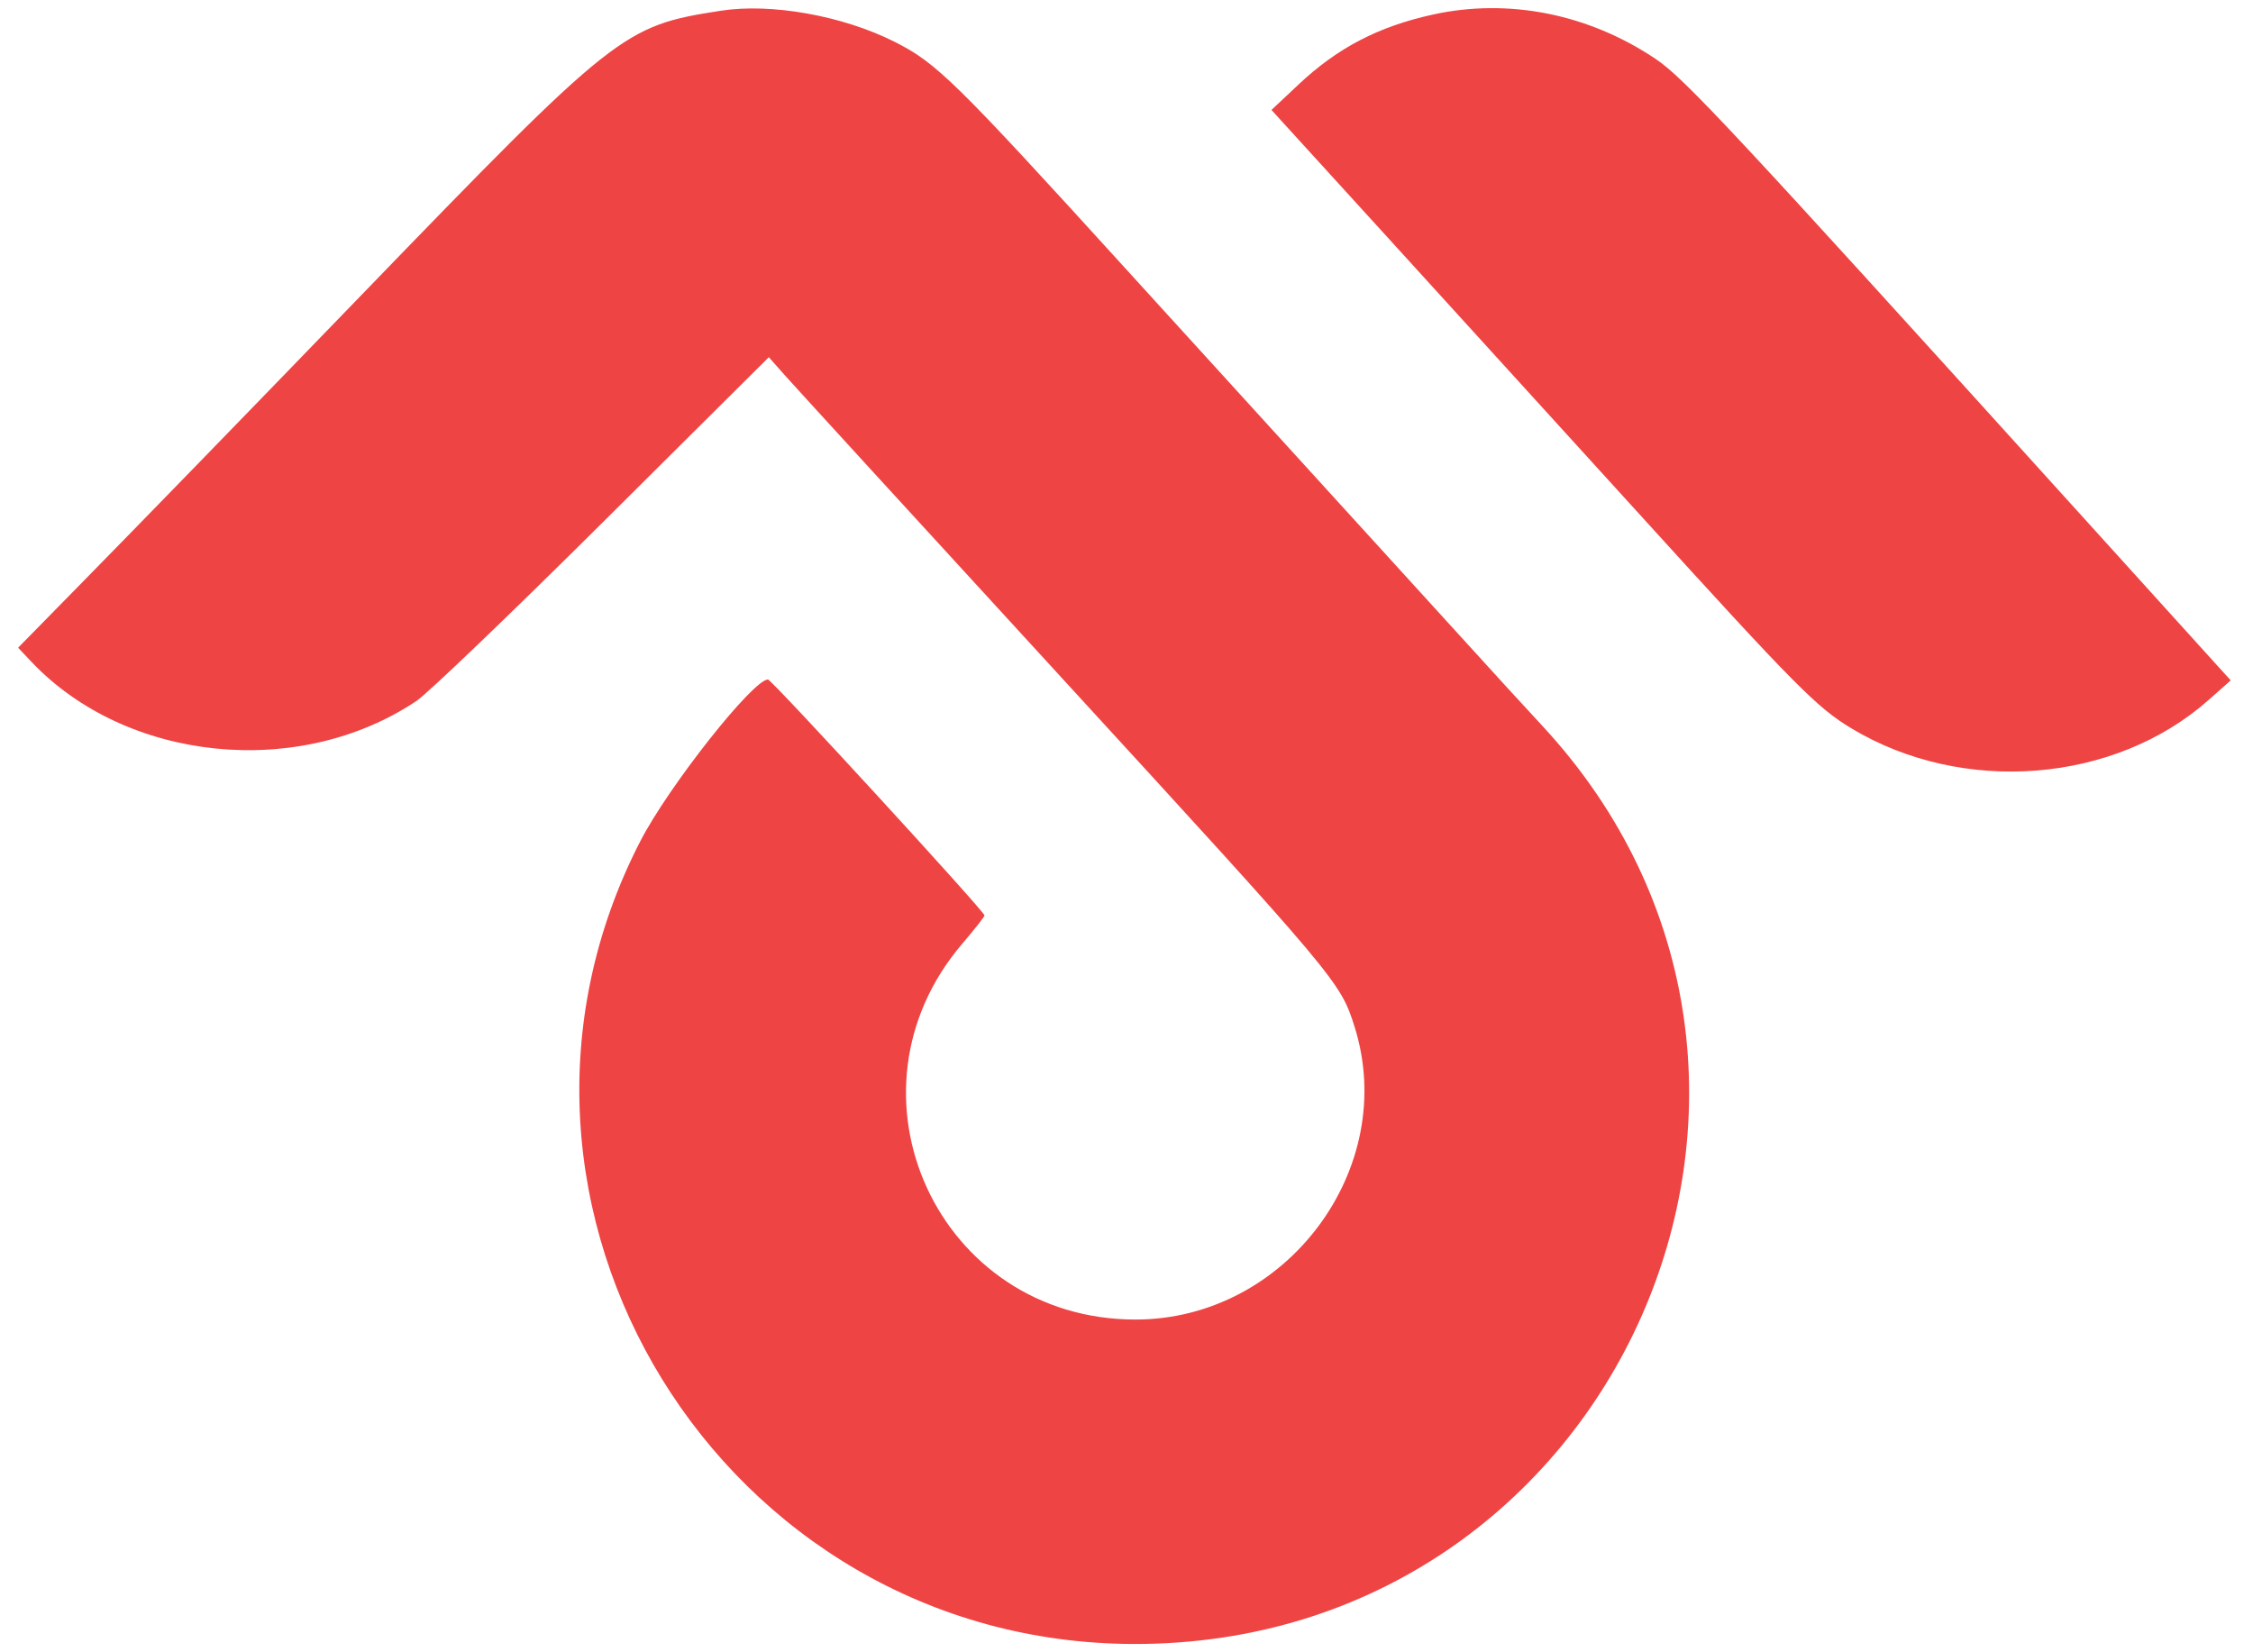 <svg xmlns="http://www.w3.org/2000/svg" viewBox="125, 100, 150,110"><path d="M172.993 100.714 C 166.487 101.723,166.072 102.052,148.990 119.718 C 140.810 128.179,134.459 134.713,130.248 139.002 L 126.205 143.121 127.093 144.059 C 133.418 150.738,144.910 151.905,152.731 146.662 C 153.478 146.162,159.061 140.809,165.138 134.767 L 176.187 123.781 177.291 125.026 C 177.898 125.710,186.154 134.732,195.639 145.074 C 214.082 165.184,214.242 165.376,215.180 168.342 C 218.166 177.784,210.644 187.847,200.600 187.847 C 187.477 187.847,180.545 172.814,189.064 162.830 C 189.880 161.874,190.548 161.026,190.548 160.946 C 190.548 160.678,176.377 145.236,176.131 145.236 C 175.131 145.236,169.507 152.360,167.631 156.001 C 155.124 180.281,173.031 209.395,200.503 209.446 C 232.592 209.506,249.388 171.724,227.680 148.315 C 226.484 147.026,224.347 144.692,222.930 143.128 C 221.512 141.564,218.133 137.854,215.421 134.884 C 212.708 131.913,205.818 124.347,200.109 118.069 C 188.555 105.365,187.366 104.196,184.556 102.781 C 181.106 101.043,176.353 100.194,172.993 100.714 M220.405 100.968 C 216.773 101.765,214.060 103.177,211.455 105.625 L 209.652 107.320 217.429 115.855 C 221.707 120.549,229.254 128.844,234.200 134.288 C 244.559 145.687,245.974 147.116,248.280 148.500 C 255.686 152.947,265.783 152.144,272.032 146.611 L 273.518 145.295 272.741 144.440 C 272.313 143.970,267.931 139.130,263.002 133.683 C 240.163 108.448,237.123 105.191,235.205 103.907 C 230.744 100.921,225.429 99.865,220.405 100.968 " stroke="none" fill="#EF4444" fillRule="evenodd"></path></svg>
